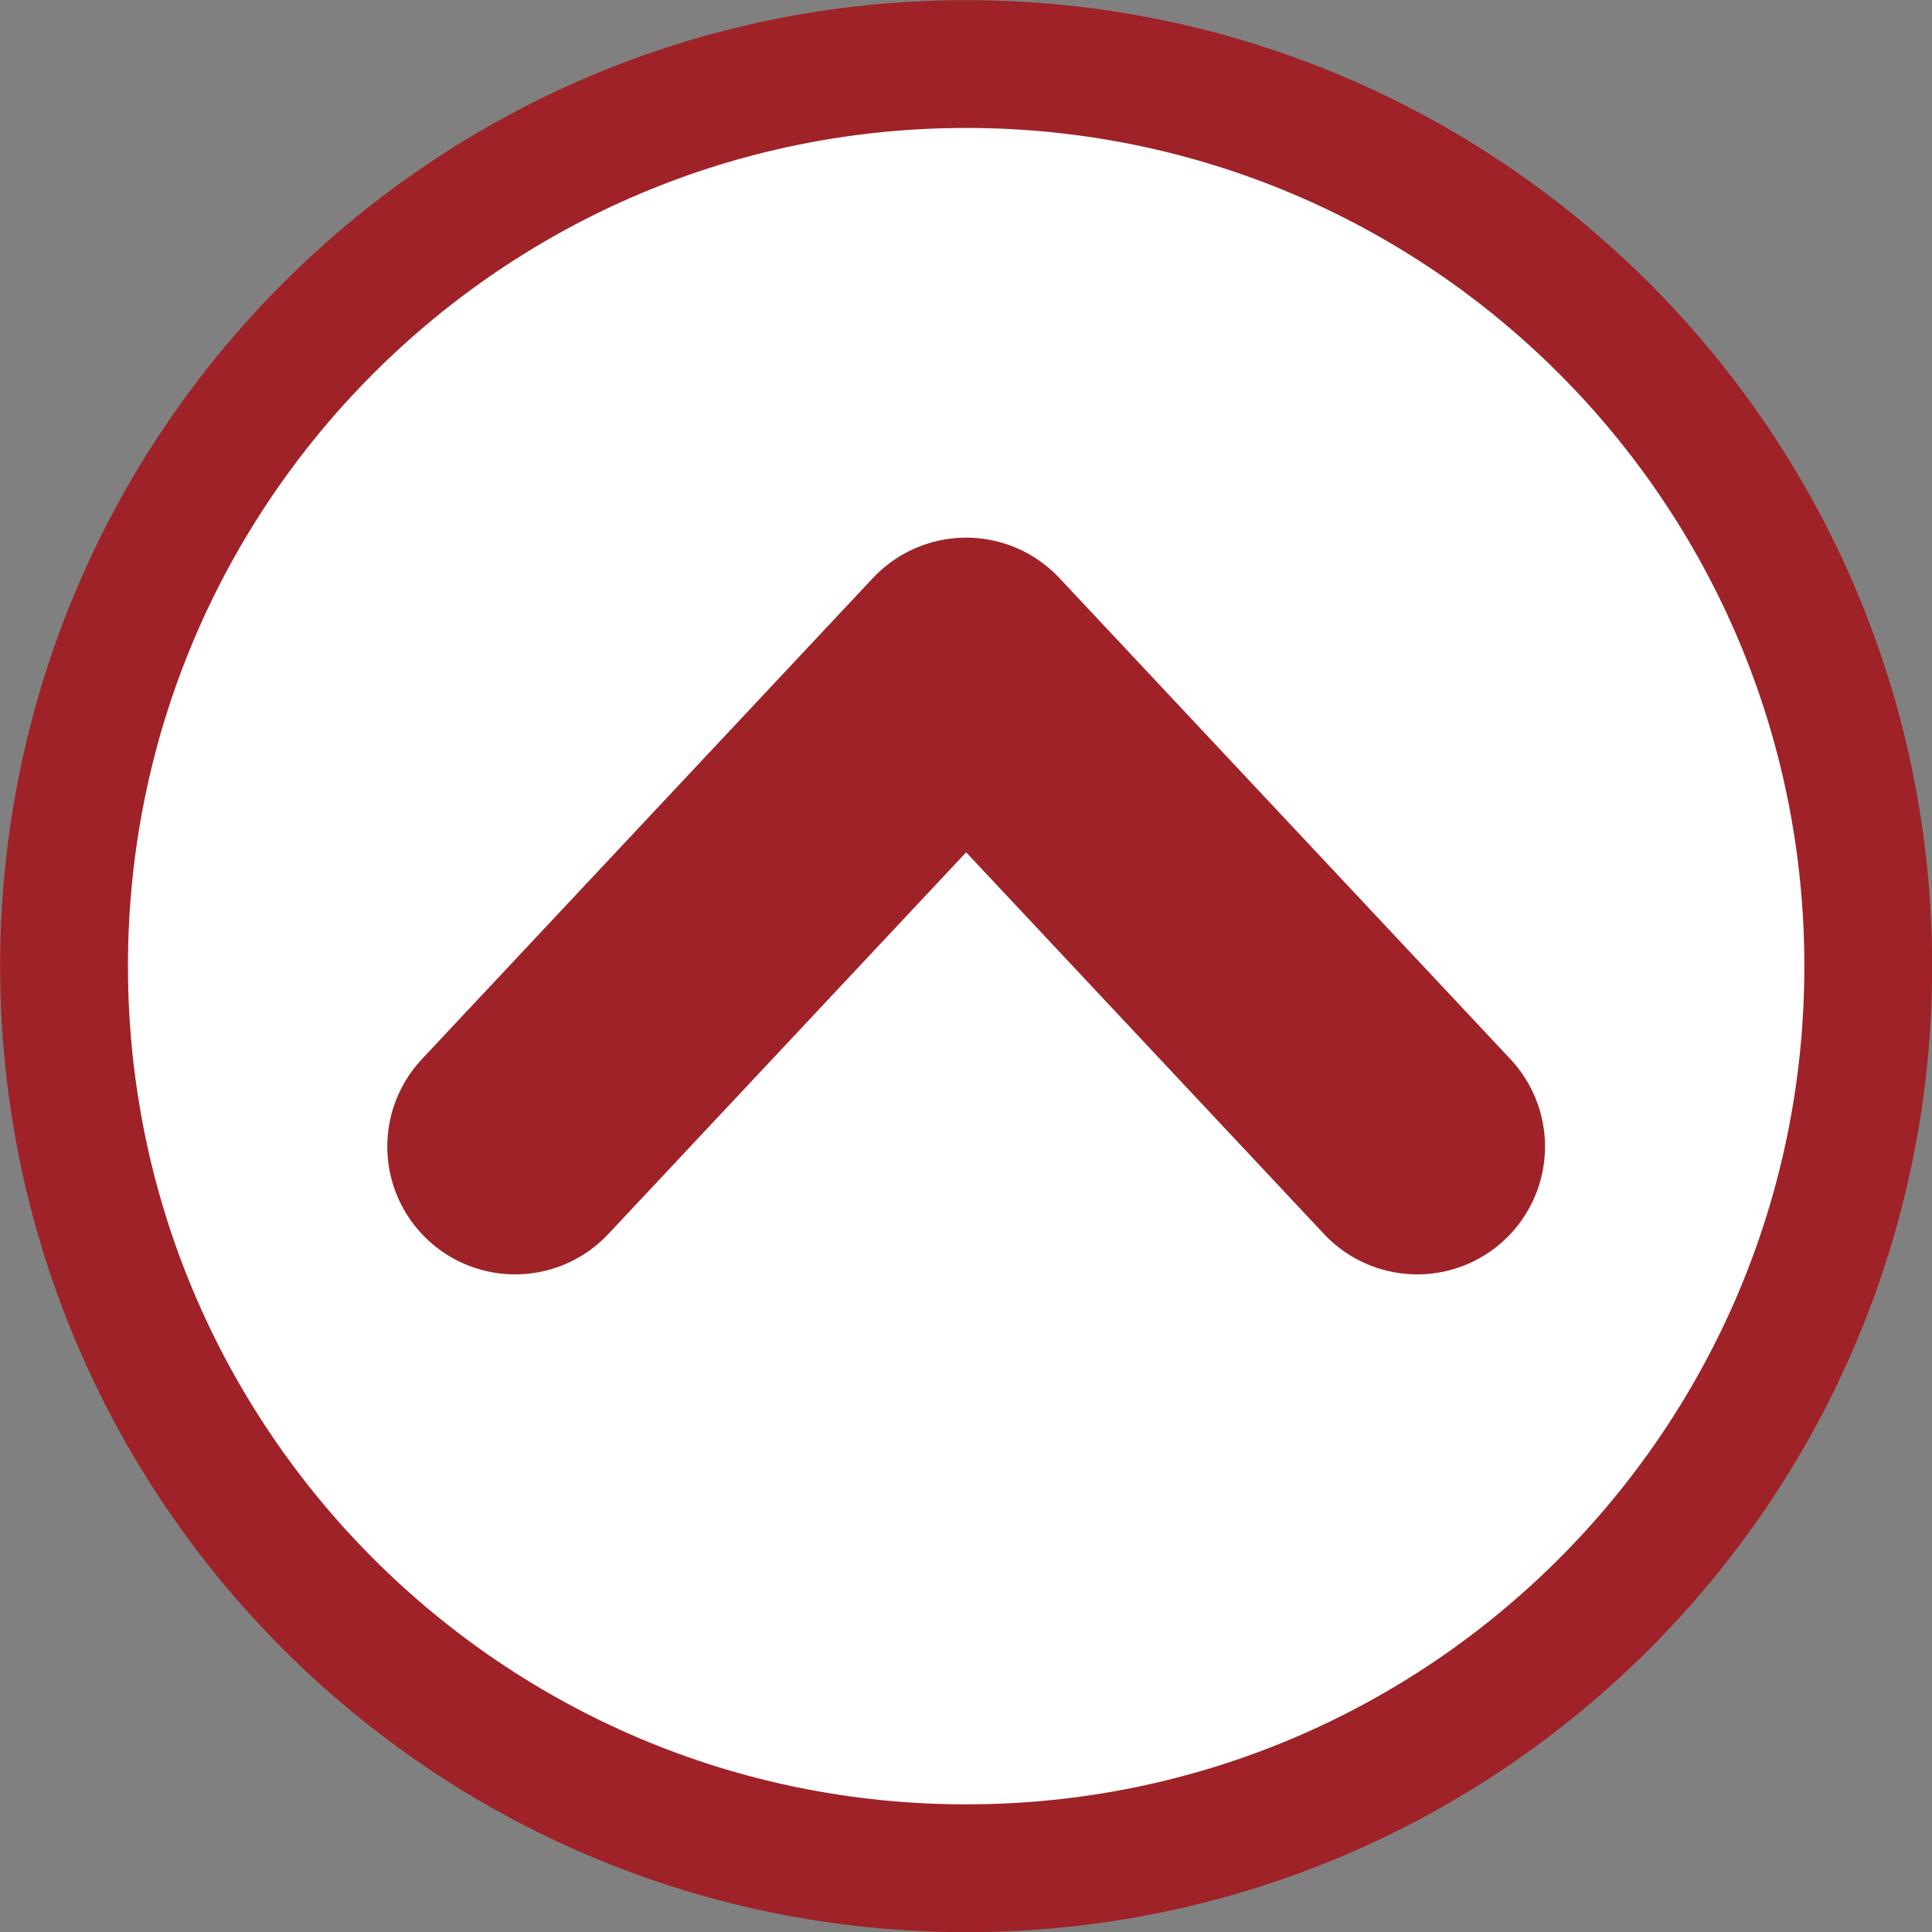 <?xml version="1.0" encoding="UTF-8"?>
<svg id="_レイヤー_2" data-name="レイヤー 2" xmlns="http://www.w3.org/2000/svg" viewBox="0 0 64.25 64.25">
  <rect x="0" y="0" width="64.25" height="64.25" fill="#808080" stroke="none"/>
  <defs>
    <style>
      .cls-1 {
        fill: #fff;
        stroke-width: 4.25px;
      }

      .cls-1, .cls-2 {
        stroke: #9e2227;
        stroke-linecap: round;
        stroke-linejoin: round;
      }

      .cls-2 {
        fill: none;
        stroke-width: 8.5px;
      }
    </style>
  </defs>
  <g id="_レイヤー_1-2" data-name="レイヤー 1">
    <g>
      <path class="cls-1" d="M2.13,32.13C2.13,15.56,15.56,2.13,32.13,2.13s30,13.43,30,30-13.43,30-30,30S2.13,48.69,2.13,32.13"/>
      <polyline class="cls-2" points="17.13 38.13 32.13 22.13 47.13 38.13"/>
    </g>
  </g>
</svg>